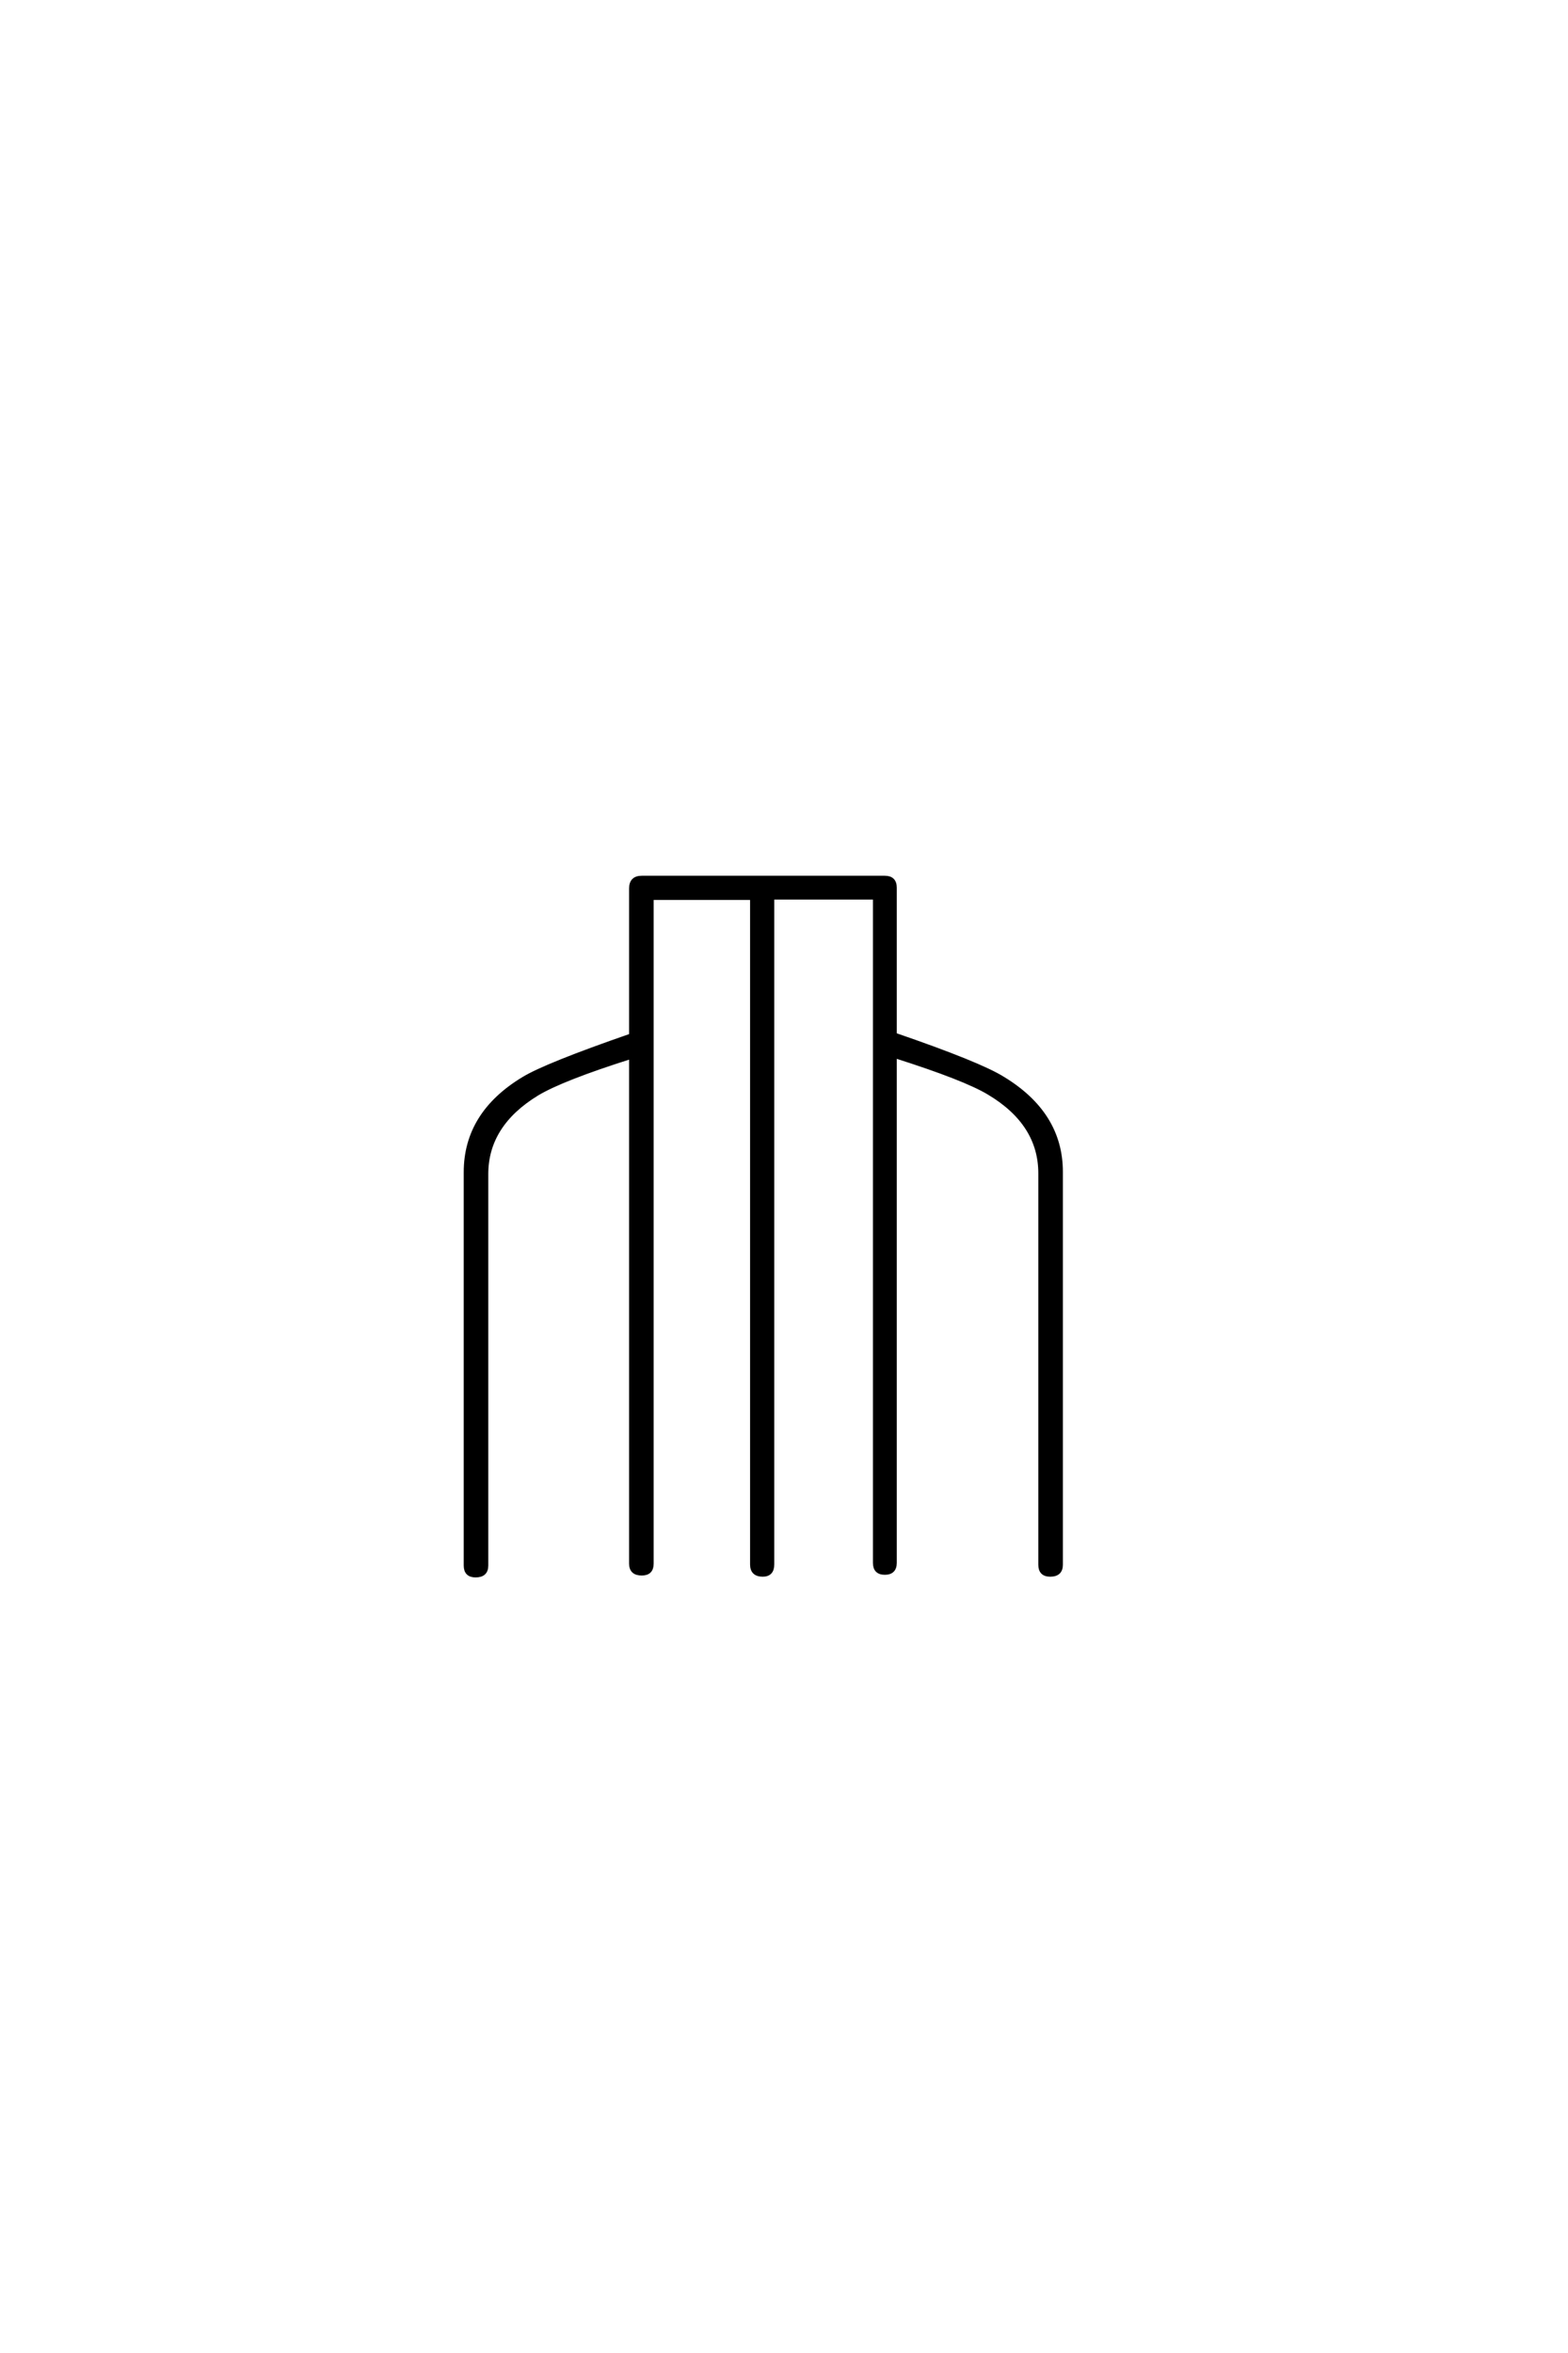 <?xml version='1.0' encoding='UTF-8'?>
<!DOCTYPE svg PUBLIC "-//W3C//DTD SVG 1.0//EN"
"http://www.w3.org/TR/2001/REC-SVG-20010904/DTD/svg10.dtd">

<svg xmlns='http://www.w3.org/2000/svg' version='1.0' width='40.0' height='60.0'>

 <g transform='scale(0.1 -0.1) translate(110.0 -370.0)'>
  <path d='M160.641 -29
Q160.641 -31.547 157.906 -31.547
Q155.375 -31.547 155.375 -29
L155.375 70.797
Q155.375 83.5 142.281 91.312
Q136.141 95.016 118.266 100.688
L118.266 -28.516
Q118.266 -31.062 115.719 -31.062
Q113.188 -31.062 113.188 -28.516
L113.188 141.109
L87.016 141.109
L87.016 -28.906
Q87.016 -31.547 84.578 -31.547
Q81.844 -31.547 81.844 -28.906
L81.844 141.016
L56.25 141.016
L56.25 -28.719
Q56.25 -31.25 53.719 -31.25
Q50.984 -31.25 50.984 -28.719
L50.984 100.484
Q33.406 94.922 27.047 91.109
Q14.062 83.203 14.062 70.609
L14.062 -29.203
Q14.062 -31.734 11.328 -31.734
Q8.797 -31.734 8.797 -29.203
L8.797 71.094
Q8.797 86.031 23.531 94.922
Q29.297 98.438 50.984 105.953
L50.984 143.453
Q50.984 146.188 53.719 146.188
L115.719 146.188
Q118.266 146.188 118.266 143.656
L118.266 106.156
Q139.844 98.734 145.797 95.016
Q160.641 86.031 160.641 71.188
L160.641 -29
' style='fill: #000000; stroke: #000000'/>
 </g>
</svg>
